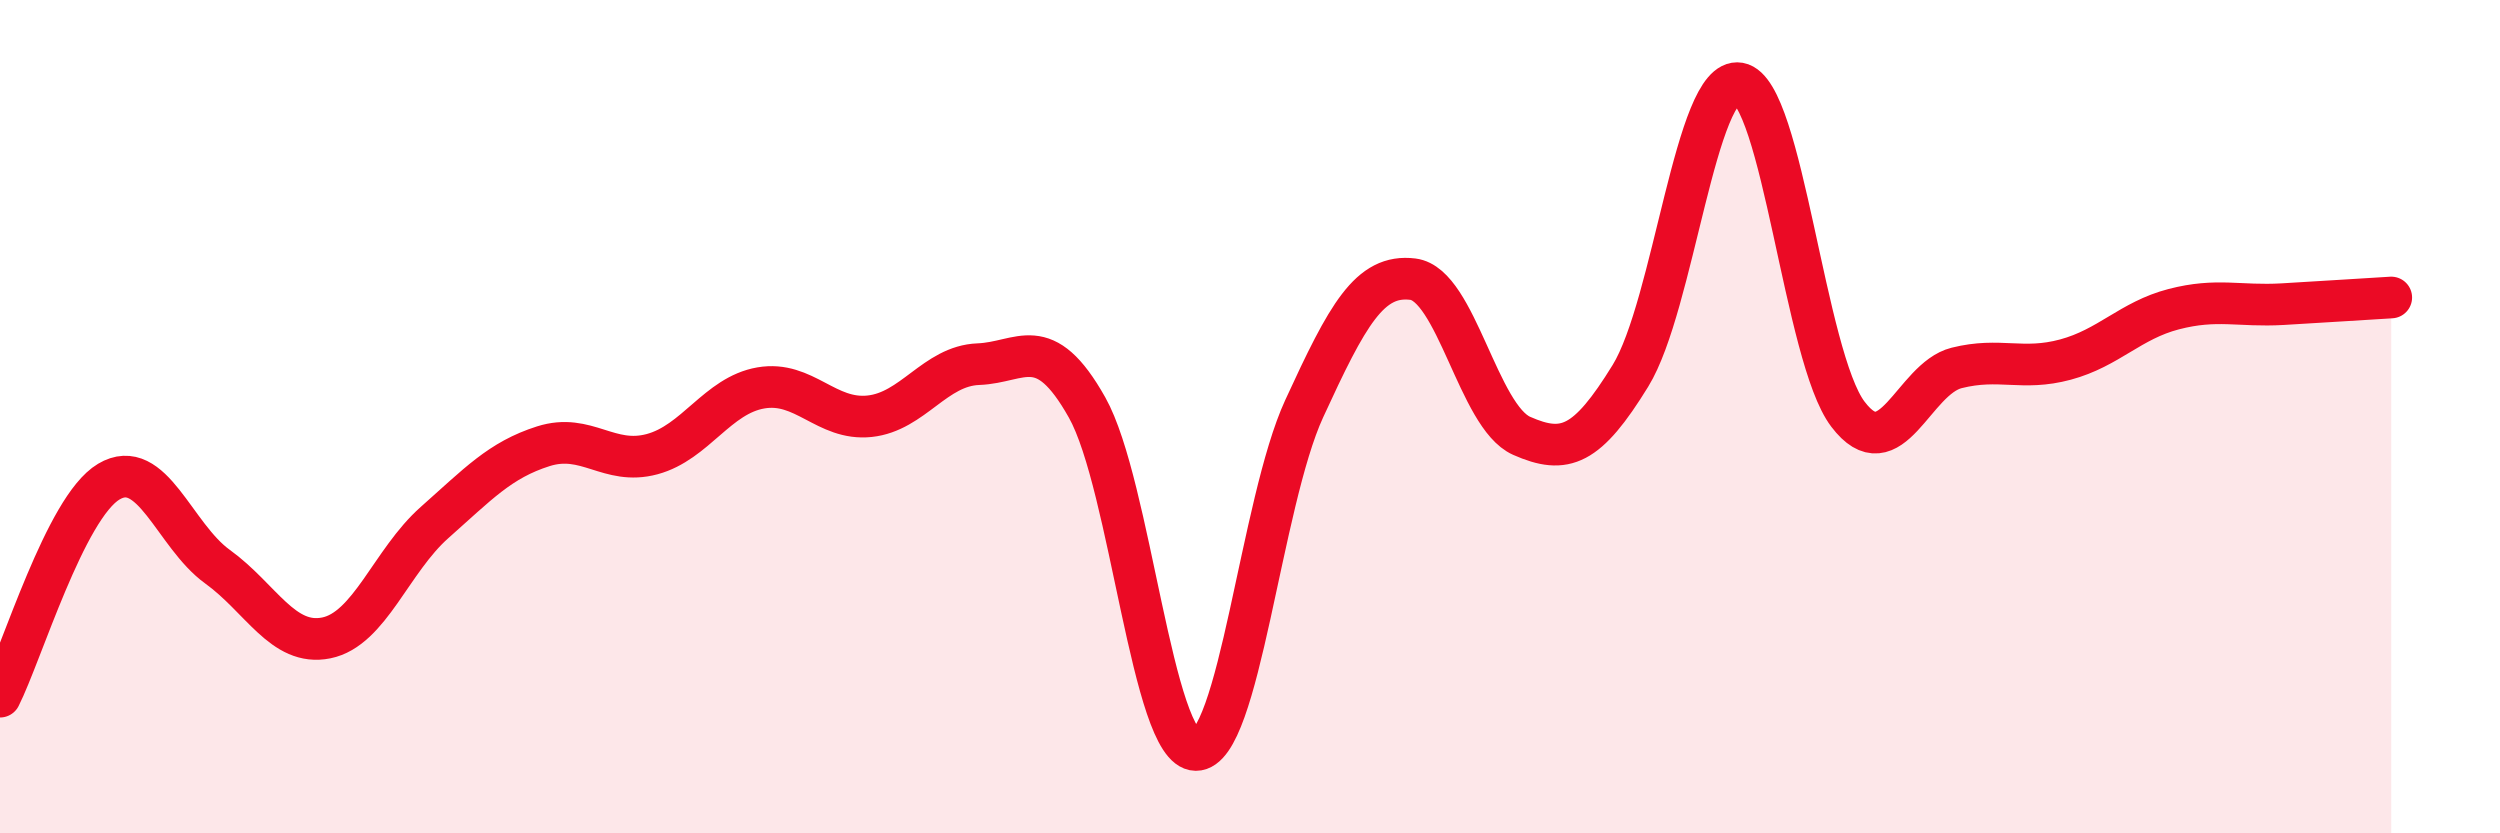 
    <svg width="60" height="20" viewBox="0 0 60 20" xmlns="http://www.w3.org/2000/svg">
      <path
        d="M 0,16.72 C 0.52,15.69 1.57,12.18 2.61,11.56 C 3.65,10.94 4.18,12.85 5.22,13.6 C 6.26,14.35 6.79,15.52 7.83,15.31 C 8.87,15.1 9.39,13.46 10.43,12.54 C 11.47,11.62 12,11.04 13.04,10.71 C 14.08,10.38 14.61,11.18 15.65,10.9 C 16.69,10.62 17.22,9.49 18.26,9.31 C 19.3,9.13 19.83,10.1 20.87,9.99 C 21.91,9.88 22.44,8.78 23.48,8.74 C 24.52,8.7 25.05,7.93 26.09,9.78 C 27.13,11.63 27.66,17.99 28.7,18 C 29.74,18.01 30.26,12.07 31.3,9.81 C 32.34,7.55 32.87,6.57 33.91,6.7 C 34.95,6.83 35.48,10 36.52,10.46 C 37.56,10.92 38.09,10.71 39.13,9.02 C 40.17,7.33 40.7,1.82 41.74,2 C 42.78,2.18 43.31,8.57 44.35,9.94 C 45.39,11.31 45.92,9.09 46.96,8.83 C 48,8.57 48.53,8.91 49.57,8.63 C 50.61,8.35 51.13,7.69 52.17,7.42 C 53.21,7.15 53.74,7.36 54.78,7.3 C 55.82,7.24 56.87,7.17 57.39,7.14L57.39 20L0 20Z"
        fill="#EB0A25"
        opacity="0.1"
        stroke-linecap="round"
        stroke-linejoin="round"
      />
      <path
        d="M 0,16.72 C 0.52,15.69 1.57,12.18 2.61,11.56 C 3.65,10.94 4.18,12.85 5.22,13.6 C 6.26,14.35 6.79,15.52 7.83,15.31 C 8.87,15.1 9.39,13.46 10.43,12.54 C 11.47,11.62 12,11.04 13.04,10.71 C 14.08,10.38 14.61,11.18 15.65,10.9 C 16.69,10.62 17.22,9.49 18.26,9.31 C 19.3,9.13 19.83,10.1 20.87,9.99 C 21.91,9.88 22.44,8.78 23.48,8.74 C 24.52,8.7 25.05,7.93 26.09,9.78 C 27.13,11.63 27.66,17.99 28.7,18 C 29.74,18.01 30.26,12.07 31.3,9.81 C 32.34,7.55 32.87,6.57 33.91,6.7 C 34.95,6.83 35.48,10 36.52,10.46 C 37.56,10.92 38.09,10.71 39.13,9.02 C 40.17,7.33 40.7,1.82 41.74,2 C 42.78,2.18 43.31,8.57 44.35,9.94 C 45.39,11.31 45.92,9.09 46.96,8.83 C 48,8.57 48.53,8.91 49.57,8.63 C 50.61,8.35 51.13,7.69 52.17,7.42 C 53.21,7.15 53.74,7.36 54.78,7.3 C 55.82,7.24 56.87,7.17 57.39,7.14"
        stroke="#EB0A25"
        stroke-width="1"
        fill="none"
        stroke-linecap="round"
        stroke-linejoin="round"
      />
    </svg>
  